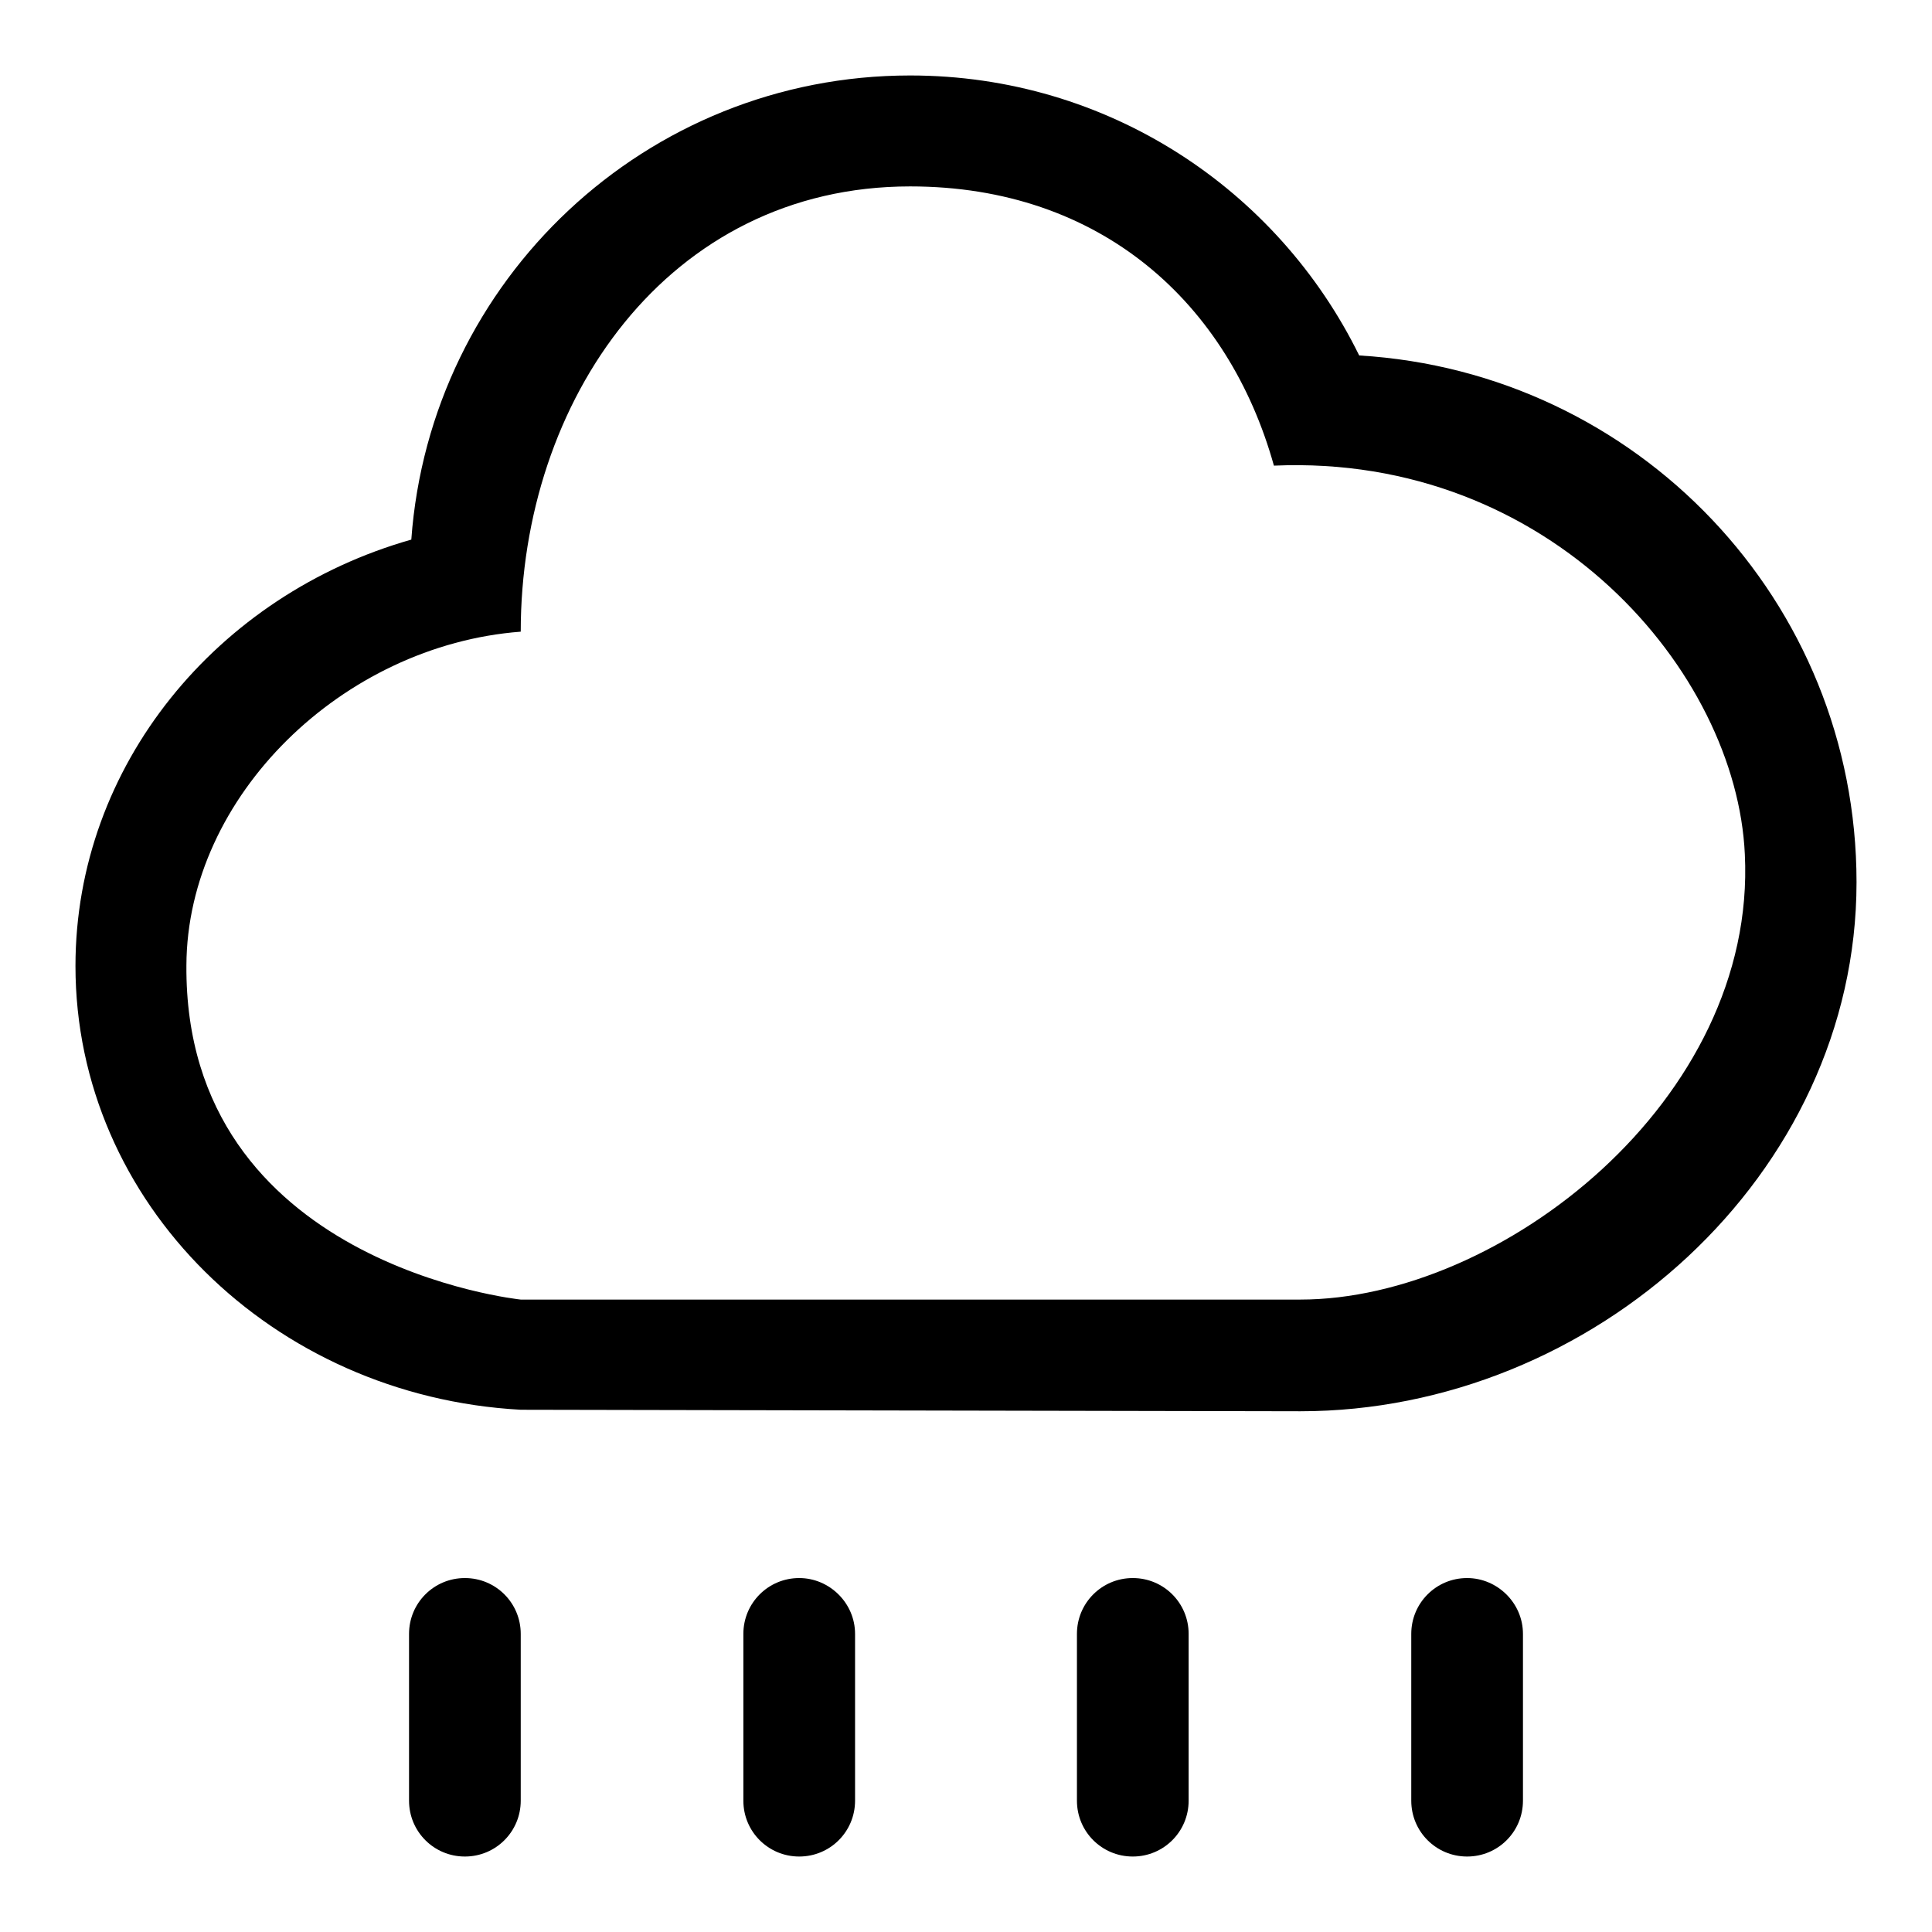 <?xml version="1.0" encoding="utf-8"?>
<!-- Svg Vector Icons : http://www.onlinewebfonts.com/icon -->
<!DOCTYPE svg PUBLIC "-//W3C//DTD SVG 1.1//EN" "http://www.w3.org/Graphics/SVG/1.1/DTD/svg11.dtd">
<svg version="1.1" xmlns="http://www.w3.org/2000/svg" xmlns:xlink="http://www.w3.org/1999/xlink" x="0px" y="0px" viewBox="0 0 256 256" enable-background="new 0 0 256 256" xml:space="preserve">
<g><g><path fill="#000000" d="M105.9,209.1c-4.1,0-7.4,3.3-7.4,7.4v22.1c0,4.1,3.3,7.4,7.4,7.4c4.1,0,7.4-3.3,7.4-7.4v-22.1C113.3,212.4,109.9,209.1,105.9,209.1z M150.1,209.1c-4.1,0-7.4,3.3-7.4,7.4v22.1c0,4.1,3.3,7.4,7.4,7.4c4.1,0,7.4-3.3,7.4-7.4v-22.1C157.5,212.4,154.2,209.1,150.1,209.1z M61.6,209.1c-4.1,0-7.4,3.3-7.4,7.4v22.1c0,4.1,3.3,7.4,7.4,7.4c4.1,0,7.4-3.3,7.4-7.4v-22.1C69,212.4,65.7,209.1,61.6,209.1z M194.4,209.1c-4.1,0-7.4,3.3-7.4,7.4v22.1c0,4.1,3.3,7.4,7.4,7.4c4.1,0,7.4-3.3,7.4-7.4v-22.1C201.8,212.4,198.4,209.1,194.4,209.1z M180.1,47.1C169.3,25.1,146.8,10,120.6,10c-35,0-63.6,27.1-66.1,61.5C28.8,78.8,10,101.4,10,128c0,31.4,26.1,57,59,58.8c0,0,102,0.2,103.3,0.2c38.7,0,73.7-31.3,73.7-70.1C246,79.6,216.9,49.3,180.1,47.1z M172.3,172.2c-1,0-103.3,0-103.3,0s-44.6-4.6-44.3-44.3c0.1-22.4,20.7-42.4,44.3-44.2c0-30.6,19.5-59,51.6-59c25.3,0,42.2,15.5,48.2,37c36.6-1.6,61.3,27.3,62.4,51.5C232.8,145.8,198.8,172.2,172.3,172.2z"/></g></g>
</svg>